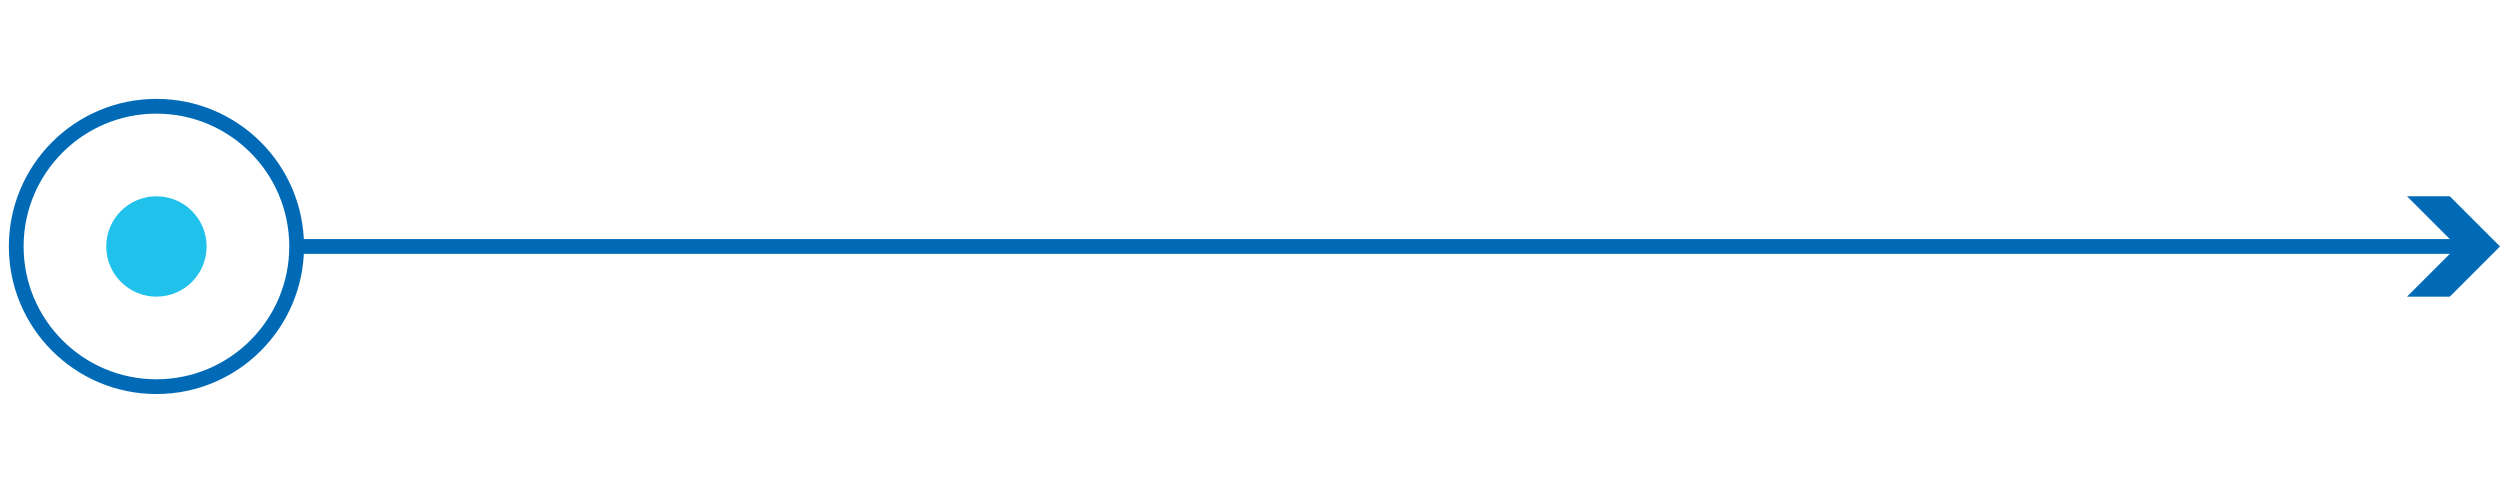 <svg xmlns="http://www.w3.org/2000/svg" xmlns:xlink="http://www.w3.org/1999/xlink" id="Layer_1" x="0px" y="0px" viewBox="0 0 169.4 33.4" style="enable-background:new 0 0 169.4 33.4;" xml:space="preserve"><style type="text/css">	.st0{fill:none;stroke:#006AB6;stroke-miterlimit:10;}	.st1{fill:#20C1EB;}	.st2{fill:#006AB6;}</style><circle class="st0" cx="10.6" cy="16.7" r="9.5"></circle><circle class="st1" cx="10.6" cy="16.7" r="3.4"></circle><g>	<line class="st0" x1="20.1" y1="16.7" x2="167.1" y2="16.7"></line>	<polygon class="st2" points="163.1,20.1 166.5,16.7 163.1,13.3 166,13.3 169.4,16.7 166,20.1  "></polygon></g></svg>